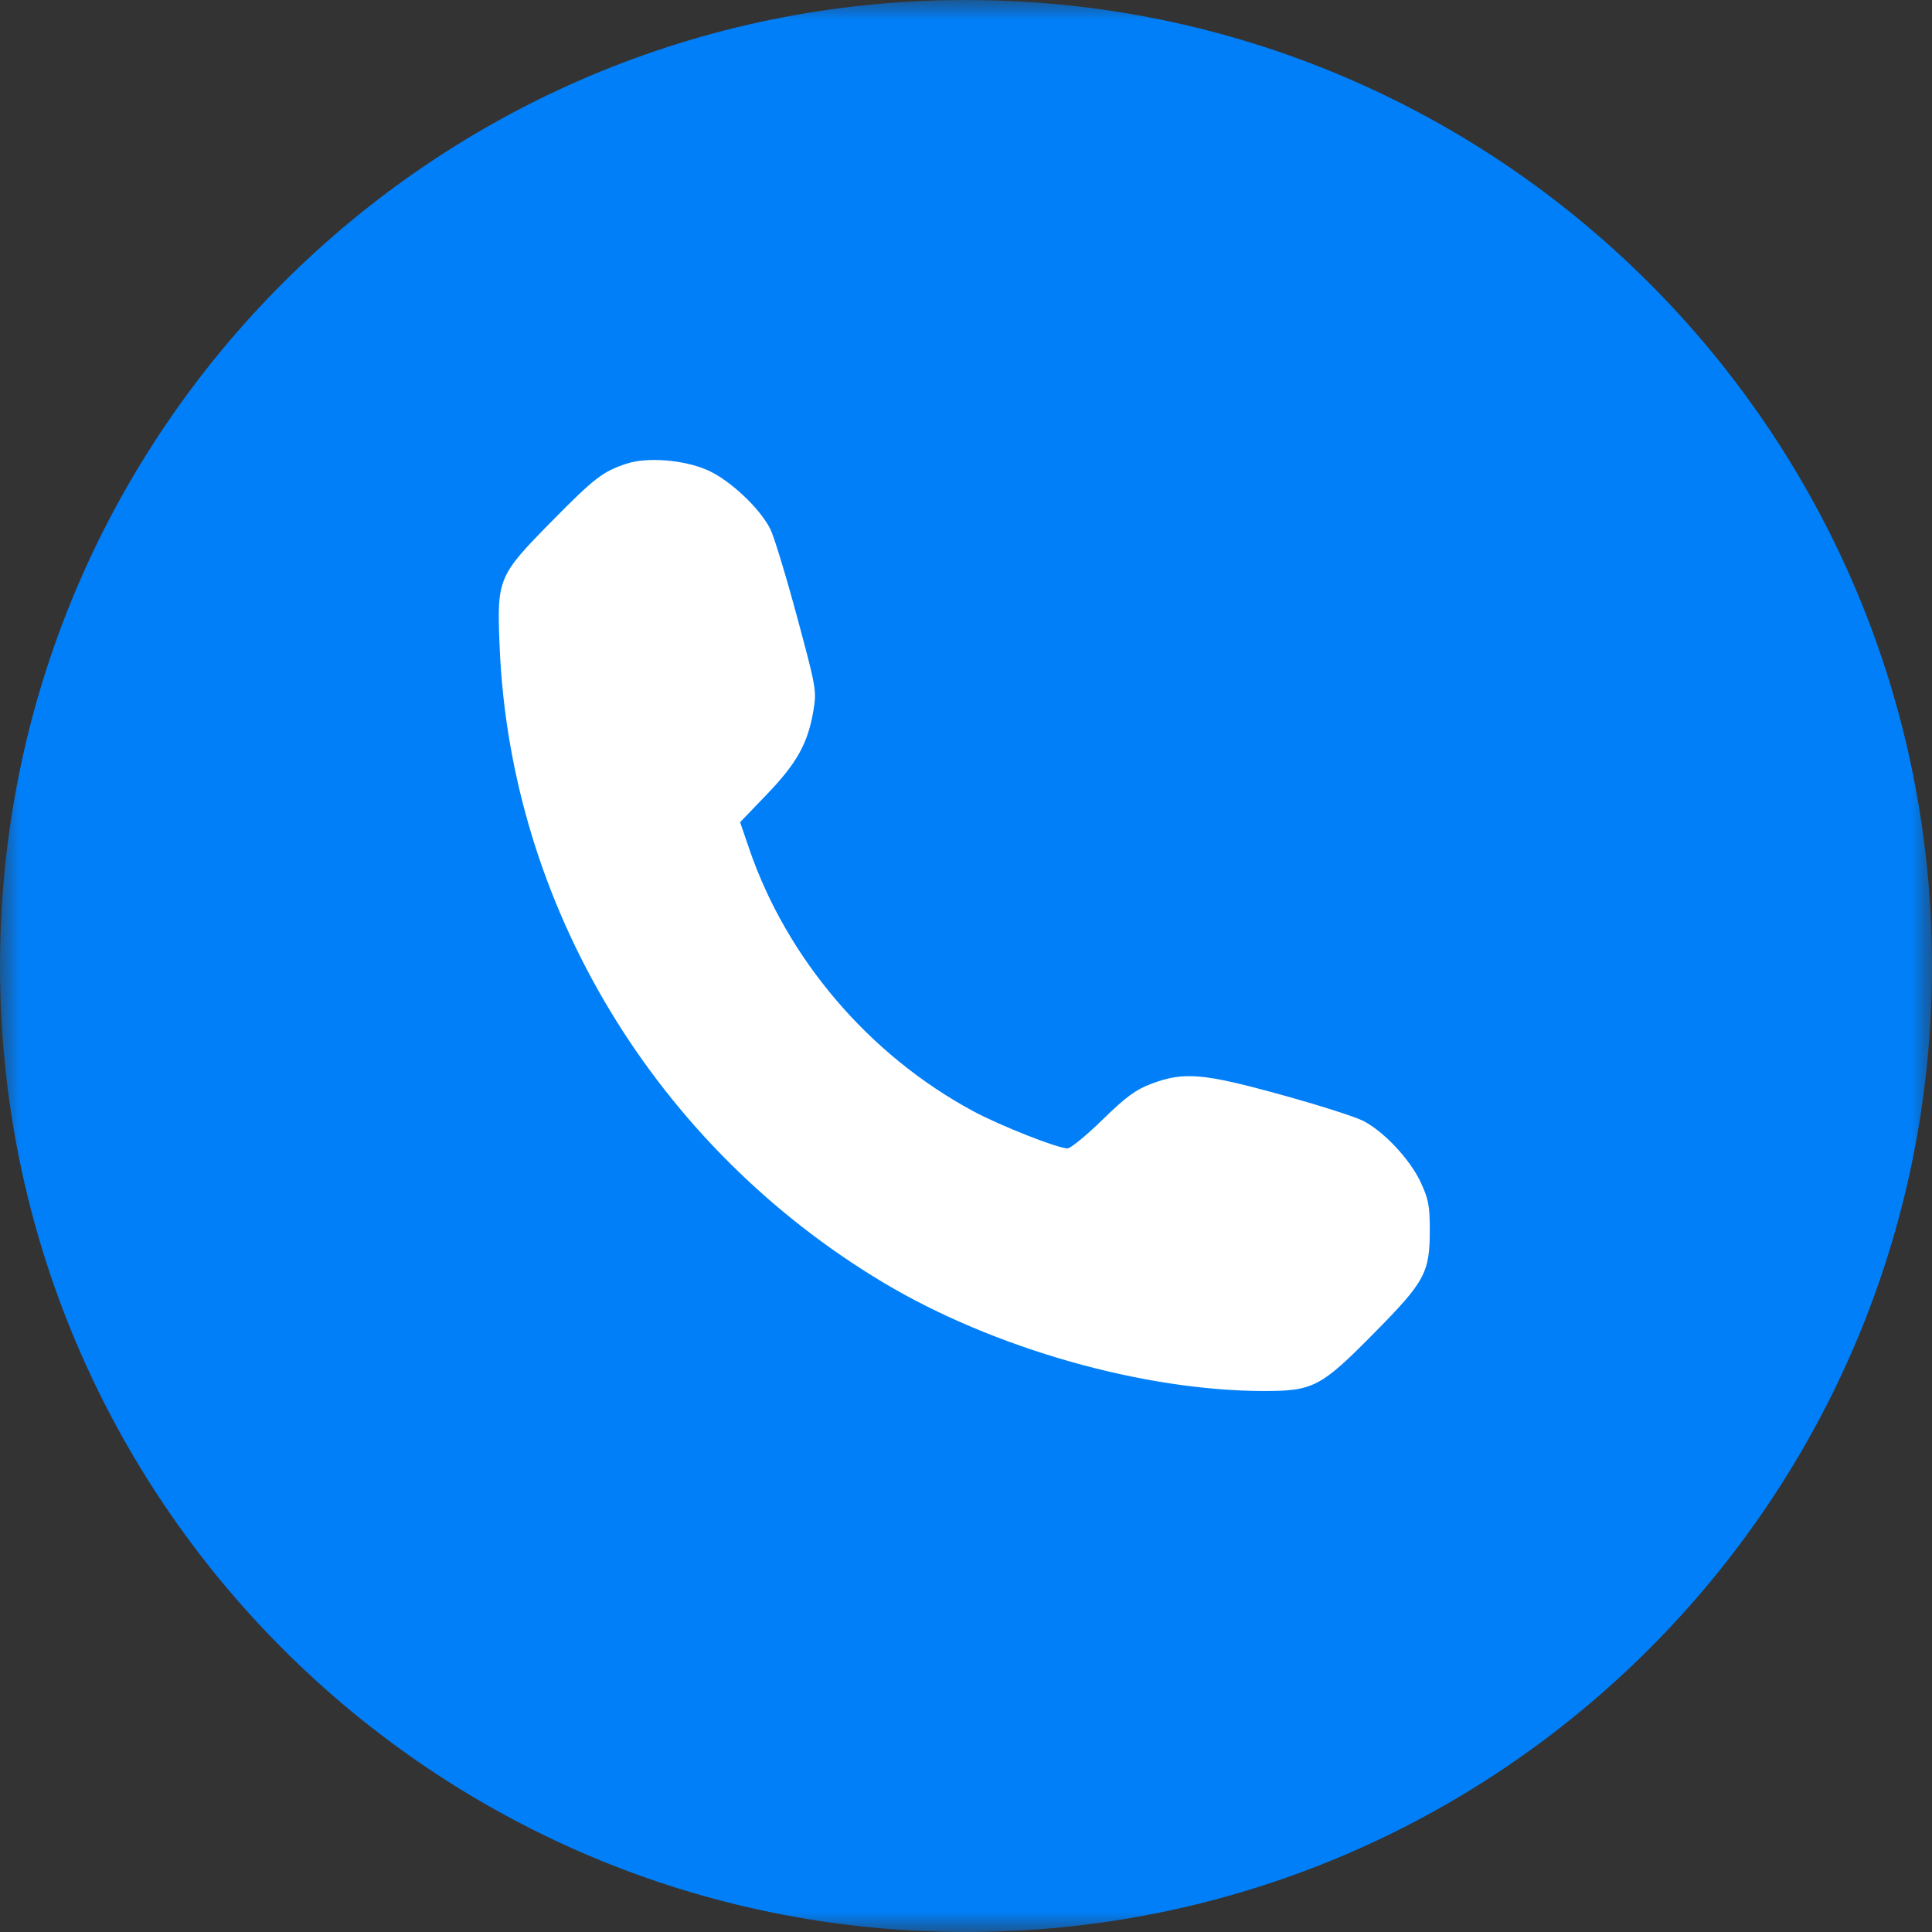 <?xml version="1.0" encoding="UTF-8"?> <svg xmlns="http://www.w3.org/2000/svg" width="49" height="49" viewBox="0 0 49 49" fill="none"><rect x="0" y="0" width="49" height="49" fill="#333333" stroke="none"/> <mask id="mask0_26_2" style="mask-type:luminance" maskUnits="userSpaceOnUse" x="0" y="0" width="49" height="49"> <path d="M49 0H0V49H49V0Z" fill="white"></path> </mask> <g mask="url(#mask0_26_2)"> <path d="M24.5 43C34.717 43 43 34.717 43 24.5C43 14.283 34.717 6 24.5 6C14.283 6 6 14.283 6 24.5C6 34.717 14.283 43 24.5 43Z" fill="white"></path> <path fill-rule="evenodd" clip-rule="evenodd" d="M24.5 49C38.031 49 49 38.031 49 24.5C49 10.969 38.031 0 24.5 0C10.969 0 0 10.969 0 24.5C0 38.031 10.969 49 24.5 49ZM13.992 13.223C15.076 12.122 15.287 11.959 15.891 11.76C16.419 11.585 17.36 11.662 17.953 11.928C18.518 12.182 19.268 12.887 19.535 13.414C19.627 13.594 19.93 14.588 20.209 15.621C20.702 17.447 20.714 17.515 20.63 18.022C20.493 18.846 20.211 19.355 19.453 20.143L18.771 20.853L19 21.523C19.955 24.314 22.038 26.756 24.679 28.18C25.361 28.548 26.825 29.126 27.075 29.126C27.153 29.126 27.552 28.799 27.962 28.399C28.556 27.819 28.805 27.636 29.199 27.488C30.025 27.177 30.509 27.218 32.48 27.762C33.425 28.022 34.368 28.322 34.574 28.428C35.099 28.697 35.762 29.405 36.033 29.987C36.227 30.404 36.263 30.586 36.263 31.177C36.264 32.282 36.148 32.497 34.838 33.823C33.504 35.175 33.305 35.279 32.068 35.279C29 35.279 25.194 34.197 22.409 32.532C16.627 29.076 12.944 22.975 12.672 16.404C12.6 14.672 12.627 14.609 13.992 13.223Z" fill="#017FF8"></path> </g> </svg> 